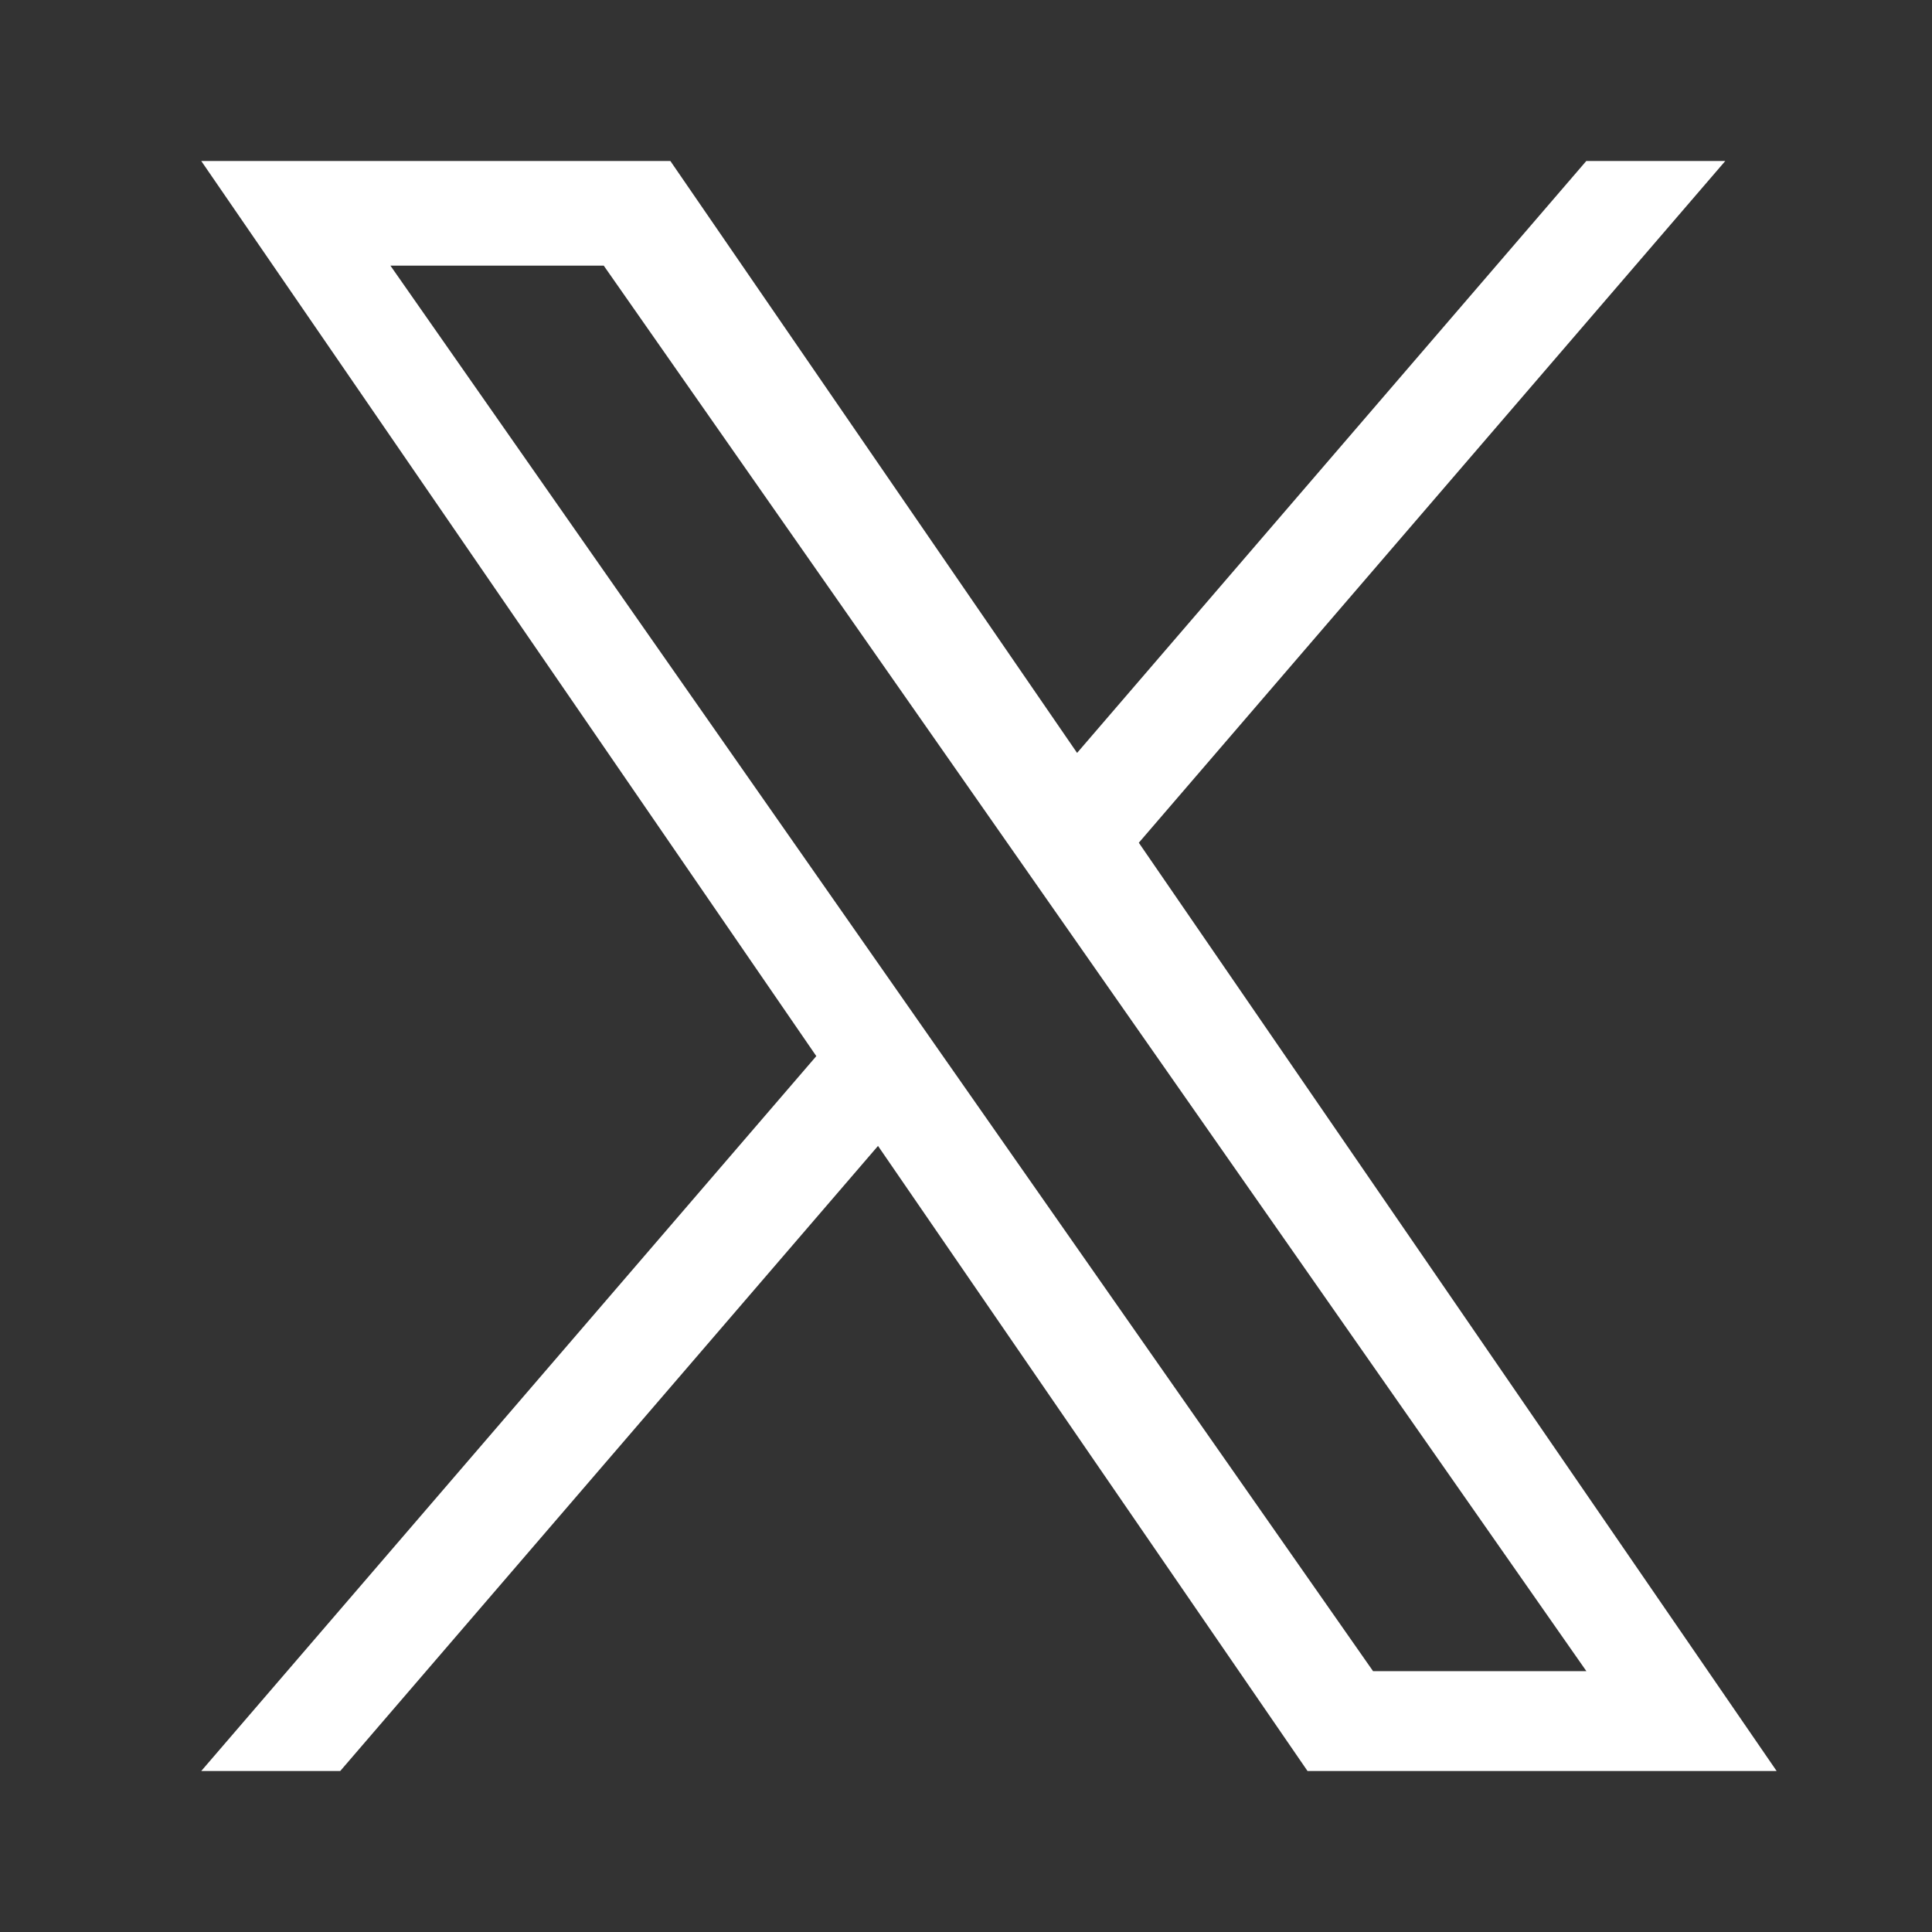 <svg width="48" height="48" viewBox="0 0 48 48" fill="none" xmlns="http://www.w3.org/2000/svg">
<rect x="0" y="0" width="48" height="48" fill="#333333" stroke="none"/>
<g clip-path="url(#clip0_18_133)">
<path d="M28.294 20.937L42.864 4H39.411L26.76 18.706L16.655 4H5L20.281 26.239L5 44H8.453L21.814 28.47L32.485 44H44.14L28.293 20.937H28.294ZM23.565 26.437L22.016 24.22L9.7 6.6H15L24.942 20.82L26.49 23.034L39.413 41.519H34.113L23.564 26.435L23.565 26.437Z" fill="white"/>
</g>
<defs>
<clipPath id="clip0_18_133">
<rect width="48" height="48" fill="white"/>
</clipPath>
</defs>
</svg>
